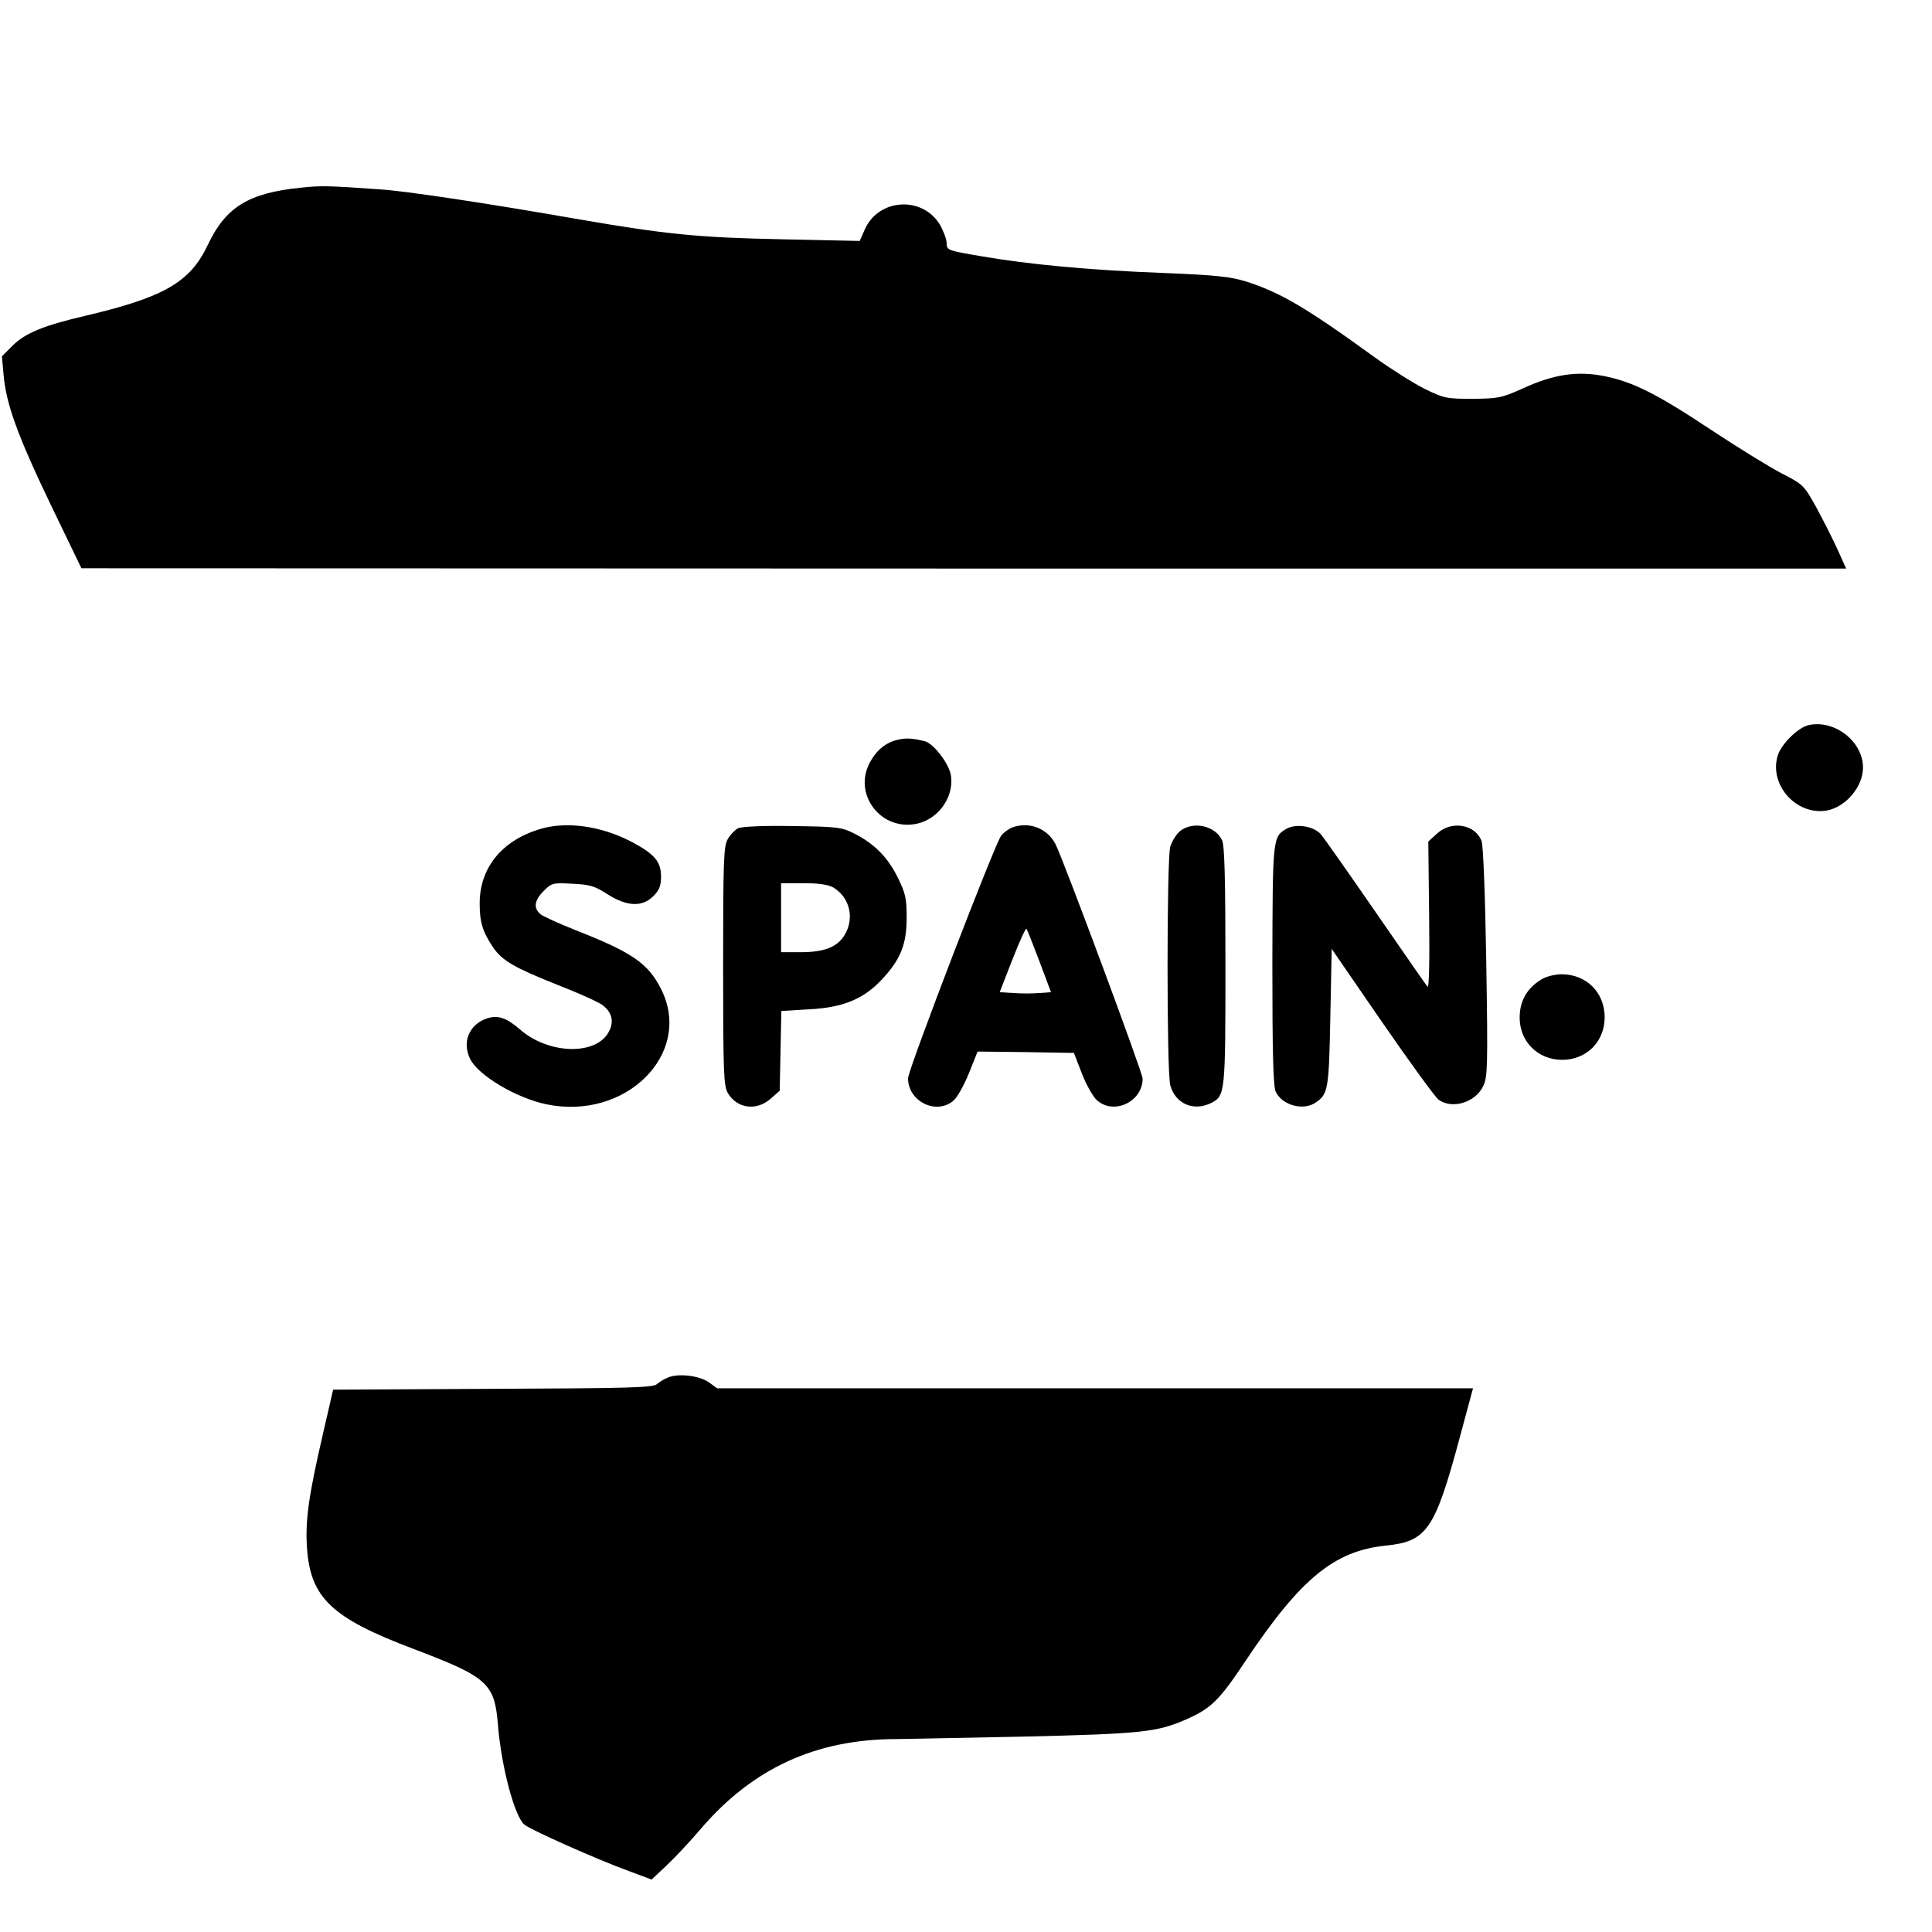 <?xml version="1.0" standalone="no"?>
<!DOCTYPE svg PUBLIC "-//W3C//DTD SVG 20010904//EN"
 "http://www.w3.org/TR/2001/REC-SVG-20010904/DTD/svg10.dtd">
<svg version="1.0" xmlns="http://www.w3.org/2000/svg"
 width="700pt" height="700pt" viewBox="0 0 700 700"
 preserveAspectRatio="xMidYMid meet">
<g transform="translate(0,700) scale(0.1,-0.1)"
fill="#000000" stroke="none">
<path d="M1090 6320 c-189 -19 -272 -70 -337 -207 -64 -136 -159 -190 -443
-257 -151 -35 -219 -63 -264 -108 l-39 -39 6 -67 c9 -105 50 -219 170 -469
l112 -232 3197 -1 3197 0 -33 73 c-18 39 -53 108 -77 152 -43 77 -46 80 -124
120 -44 23 -156 92 -250 154 -200 133 -287 177 -391 198 -99 20 -185 7 -298
-45 -76 -34 -87 -36 -181 -37 -96 0 -103 2 -175 37 -41 21 -122 72 -180 114
-251 182 -341 234 -465 274 -59 18 -107 23 -300 31 -267 10 -489 31 -662 61
-119 20 -123 22 -123 46 0 14 -11 44 -24 67 -63 106 -223 97 -273 -17 l-18
-41 -280 6 c-304 6 -422 18 -735 72 -338 59 -630 103 -725 109 -184 13 -212
14 -285 6z"/>
<path d="M6554 4373 c-39 -8 -103 -71 -114 -114 -29 -105 69 -213 177 -196 70
12 133 86 133 156 0 94 -102 174 -196 154z"/>
<path d="M3254 4320 c-46 -10 -81 -40 -105 -88 -54 -108 36 -233 157 -219 87
9 153 95 139 179 -7 42 -62 113 -93 122 -43 11 -69 13 -98 6z"/>
<path d="M1953 3995 c-137 -42 -216 -142 -215 -270 0 -67 11 -102 49 -158 33
-48 76 -73 237 -137 72 -28 143 -60 158 -71 35 -26 44 -59 24 -97 -45 -87
-219 -83 -323 9 -49 42 -79 52 -119 39 -65 -22 -91 -87 -60 -148 31 -60 167
-140 275 -163 288 -60 531 182 418 414 -48 96 -103 135 -312 217 -60 24 -118
50 -127 58 -26 22 -22 50 12 84 29 29 33 30 104 26 63 -3 81 -8 127 -38 71
-45 126 -47 166 -7 22 22 28 37 28 71 0 54 -23 81 -103 124 -113 60 -242 78
-339 47z"/>
<path d="M2674 3999 c-11 -6 -28 -23 -37 -39 -15 -25 -17 -74 -17 -460 0 -385
2 -435 17 -460 33 -57 104 -66 155 -21 l33 29 3 145 3 144 99 6 c124 6 199 37
266 109 67 72 89 126 89 223 0 71 -4 88 -33 147 -36 73 -86 123 -161 160 -42
21 -62 23 -221 25 -107 2 -183 -2 -196 -8z m346 -215 c59 -36 77 -111 40 -172
-27 -44 -74 -62 -160 -62 l-70 0 0 125 0 125 81 0 c57 0 89 -5 109 -16z"/>
<path d="M3665 4001 c-11 -5 -28 -17 -37 -28 -21 -23 -338 -849 -338 -880 0
-82 99 -133 162 -83 15 11 39 54 58 100 l32 80 175 -2 174 -3 29 -75 c16 -41
41 -85 55 -97 62 -54 165 -4 165 79 0 21 -288 796 -316 850 -30 58 -98 83
-159 59z m101 -484 l42 -112 -44 -3 c-24 -2 -65 -2 -92 0 l-50 3 46 118 c25
64 48 115 51 112 3 -4 24 -57 47 -118z"/>
<path d="M4277 3990 c-15 -12 -31 -38 -37 -58 -13 -50 -13 -814 0 -864 19 -68
85 -96 149 -64 50 26 51 35 51 496 0 311 -3 436 -12 455 -24 53 -104 71 -151
35z"/>
<path d="M4661 3997 c-50 -29 -50 -32 -51 -494 0 -314 3 -439 12 -458 23 -50
101 -71 146 -39 44 30 47 48 52 308 l5 248 183 -266 c101 -146 193 -273 205
-281 50 -35 133 -9 161 50 16 33 17 72 11 448 -4 251 -11 423 -17 440 -23 60
-108 75 -160 28 l-33 -30 3 -268 c2 -168 0 -264 -6 -258 -5 6 -89 127 -187
269 -98 142 -188 270 -199 283 -26 30 -90 40 -125 20z"/>
<path d="M5584 3451 c-52 -32 -78 -78 -78 -138 0 -87 66 -153 154 -153 88 0
154 66 154 154 0 90 -66 156 -156 156 -25 0 -56 -8 -74 -19z"/>
<path d="M2420 2009 c-13 -5 -32 -17 -40 -24 -14 -13 -108 -15 -595 -17 l-578
-3 -38 -165 c-50 -217 -63 -305 -57 -405 12 -184 88 -257 388 -370 266 -101
292 -124 304 -273 12 -151 60 -333 96 -363 23 -19 260 -125 378 -168 l83 -31
55 52 c30 28 86 88 125 134 187 217 414 322 704 323 33 0 242 5 465 9 426 10
482 16 587 62 91 40 120 68 217 214 198 296 320 397 507 416 149 15 178 57
268 392 l48 178 -1370 0 -1369 0 -30 22 c-35 24 -110 33 -148 17z"/>
</g>
</svg>
